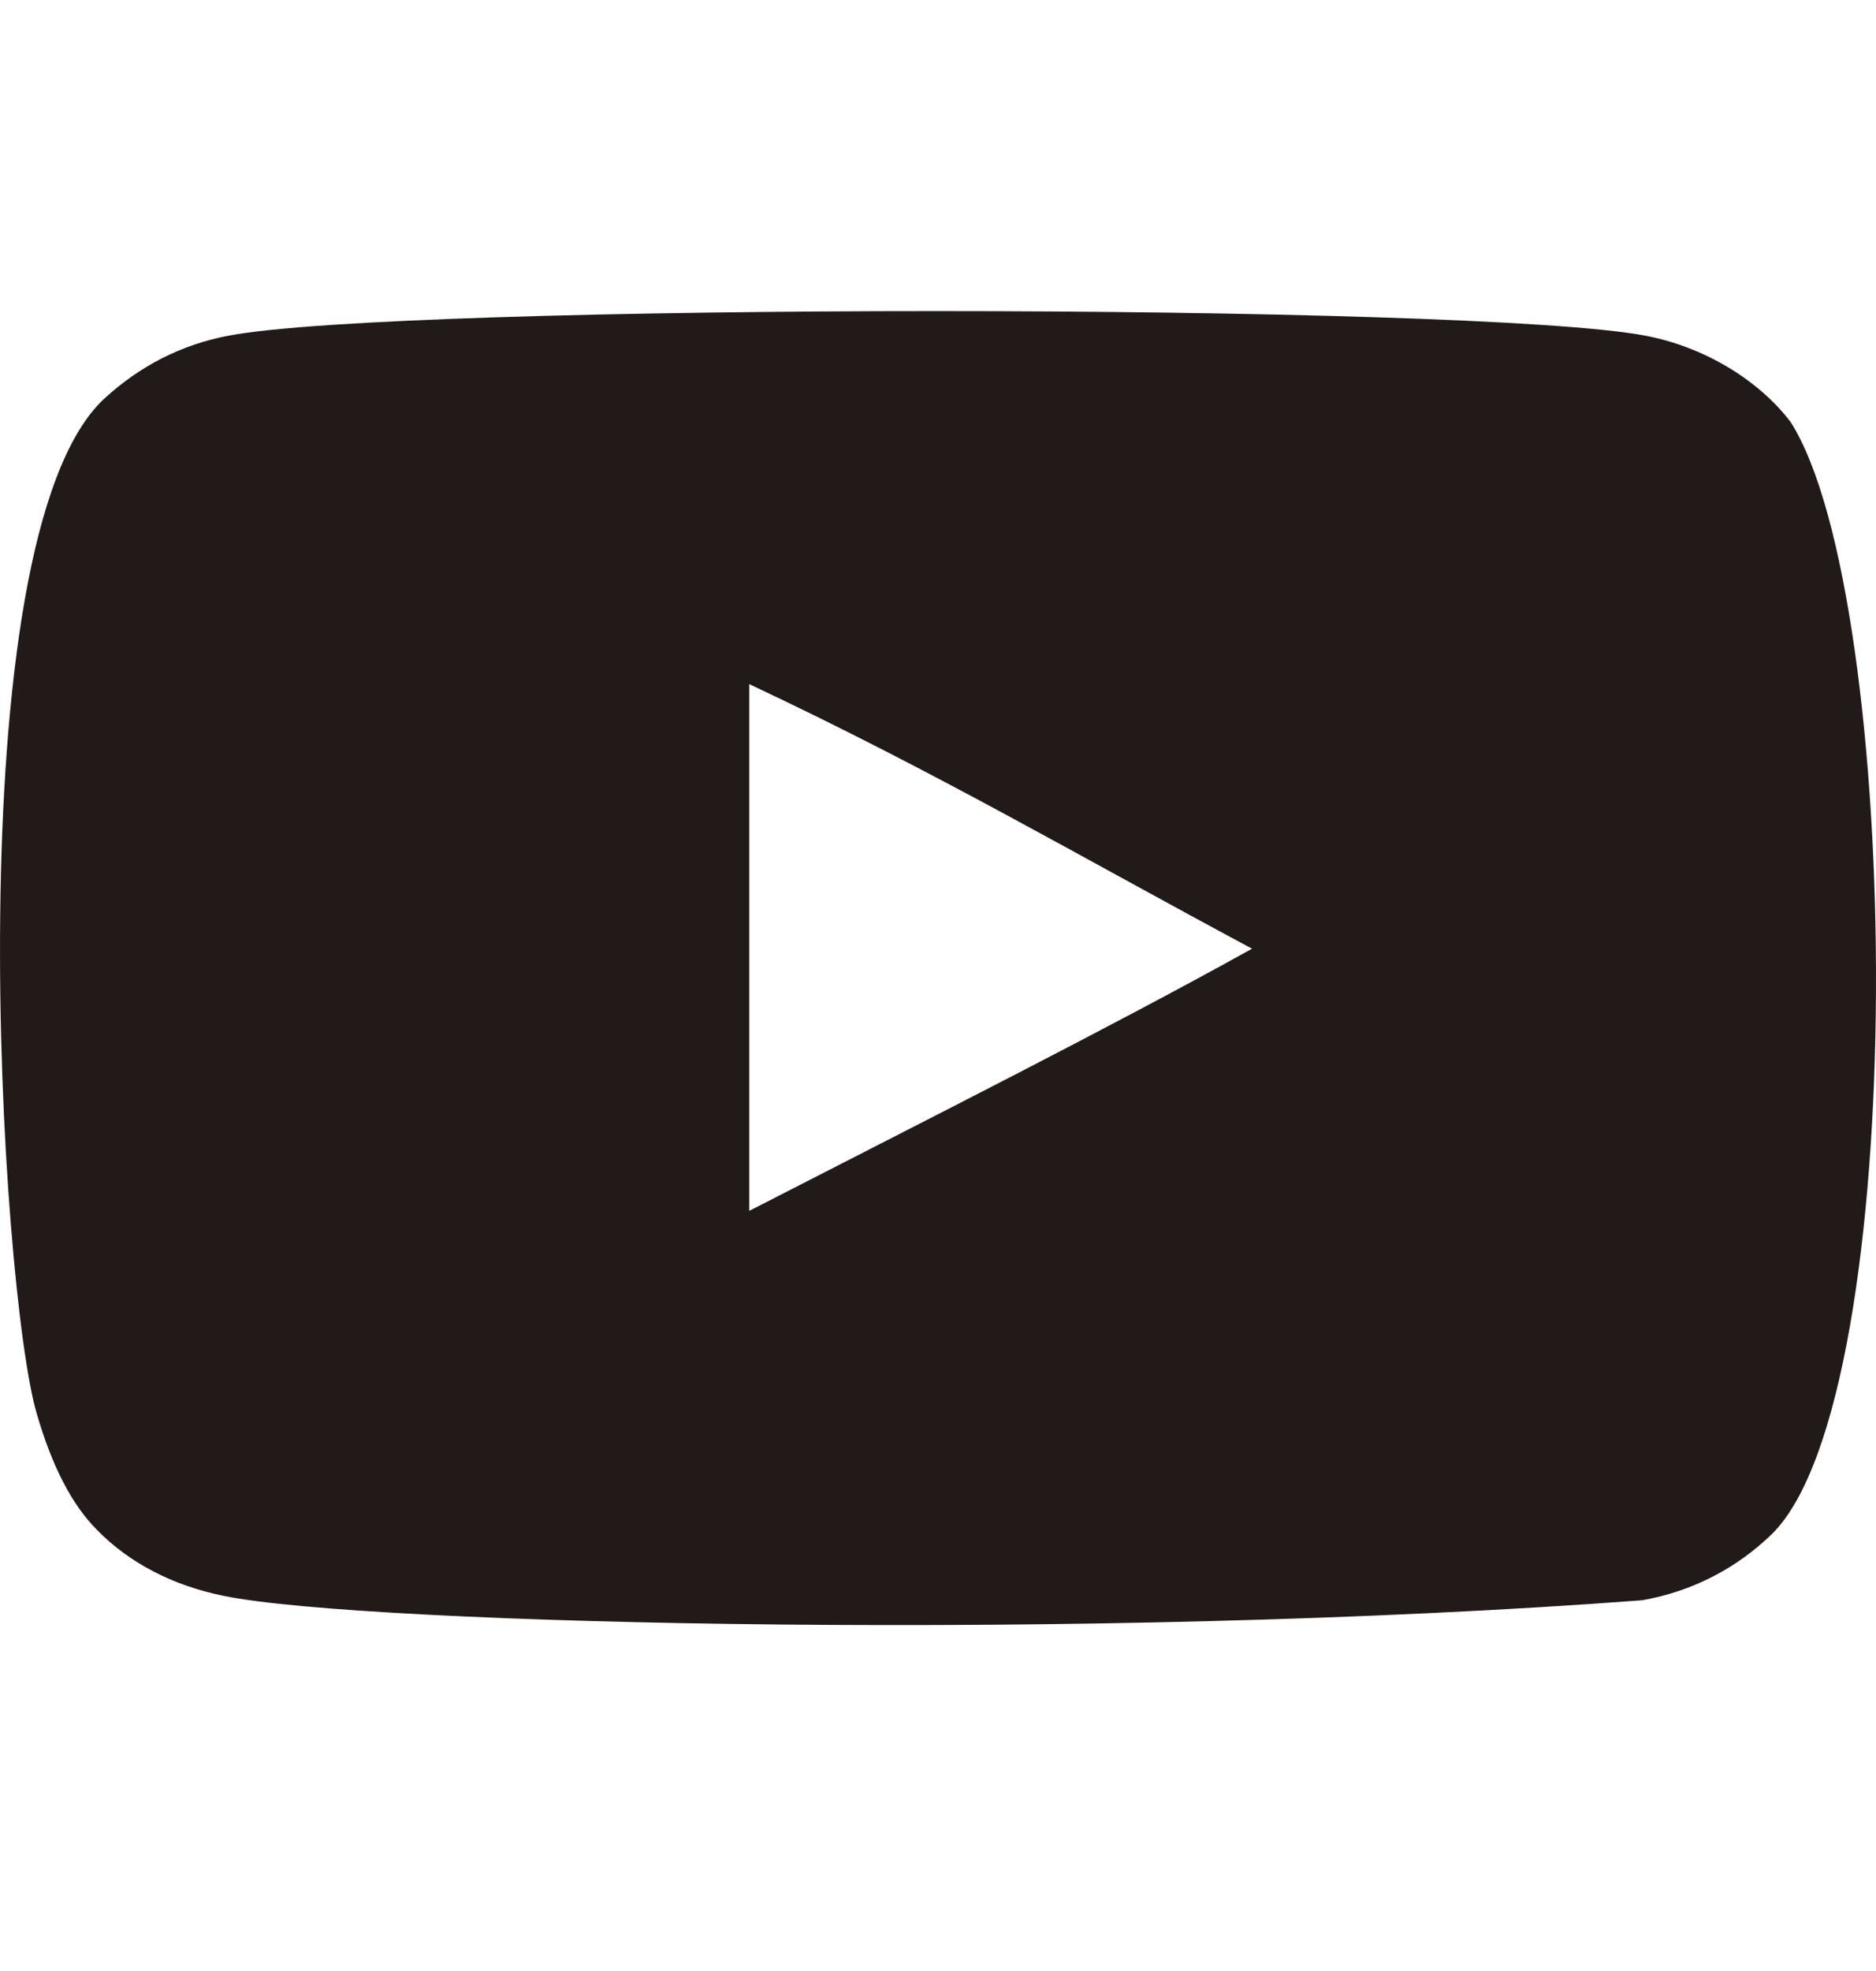 <svg width="20" height="21" viewBox="0 0 20 21" fill="none" xmlns="http://www.w3.org/2000/svg">
<g clip-path="url(#clip0_2797_3632)">
<path fill-rule="evenodd" clip-rule="evenodd" d="M7.988 12.901V7.289C9.981 8.226 11.524 9.132 13.348 10.108C11.843 10.943 9.981 11.879 7.988 12.901ZM19.091 4.498C18.747 4.045 18.162 3.693 17.538 3.576C15.705 3.228 4.271 3.227 2.439 3.576C1.939 3.67 1.494 3.896 1.111 4.248C-0.5 5.744 0.005 13.766 0.393 15.066C0.557 15.628 0.768 16.034 1.034 16.3C1.376 16.652 1.845 16.894 2.384 17.003C3.893 17.315 11.668 17.49 17.506 17.05C18.044 16.956 18.52 16.706 18.896 16.339C20.386 14.849 20.284 6.377 19.091 4.498Z" fill="#211A18"/>
</g>
<defs>
<clipPath id="clip0_2797_3632">
<rect width="20" height="20" fill="white" transform="translate(0 0.314)"/>
</clipPath>
</defs>
</svg>
